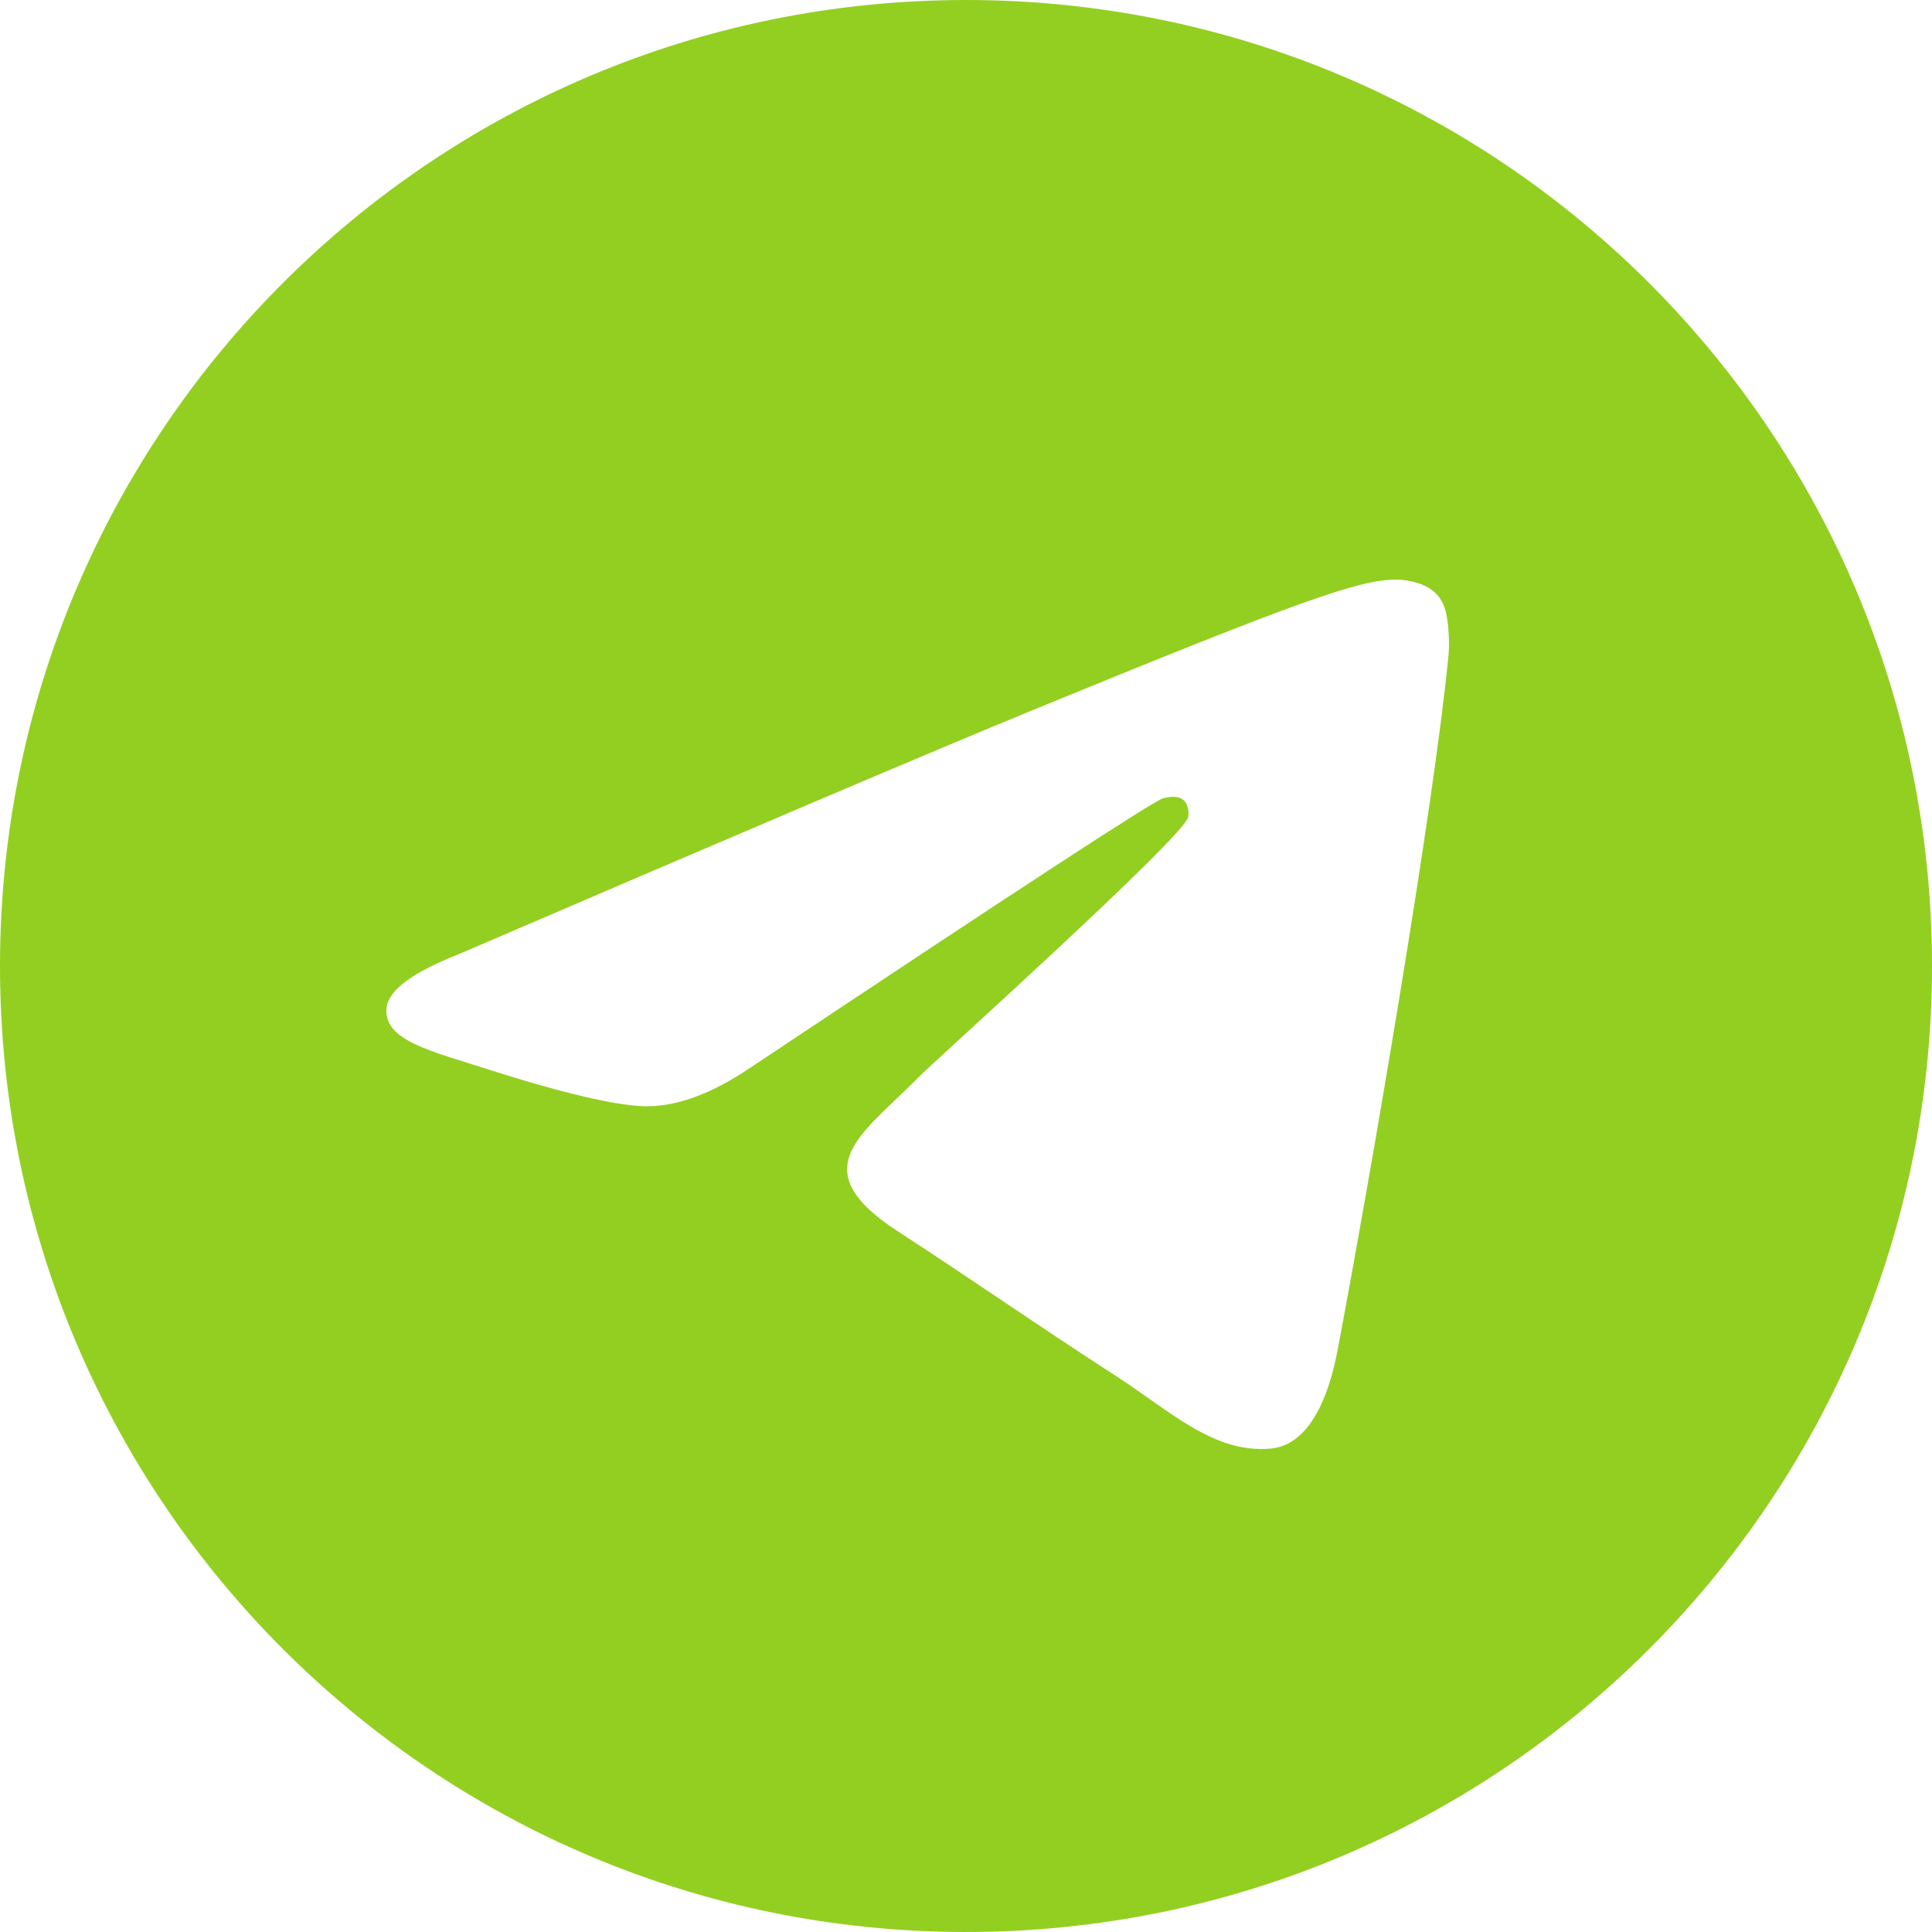 <svg width="81" height="81" viewBox="0 0 81 81" fill="none" xmlns="http://www.w3.org/2000/svg">
<path d="M40.5 0C62.867 0 81 18.133 81 40.5C81 62.867 62.867 81 40.5 81C18.133 81 0 62.867 0 40.5C0 18.133 18.133 0 40.5 0ZM58.488 24.3C56.945 24.327 54.578 25.14 43.186 29.818C39.196 31.457 31.221 34.848 19.263 39.992C17.321 40.754 16.303 41.5 16.211 42.229C16.033 43.629 18.075 44.065 20.644 44.89C22.738 45.562 25.556 46.348 27.02 46.38C28.349 46.408 29.832 45.867 31.469 44.757C42.643 37.311 48.41 33.547 48.773 33.466C49.028 33.409 49.382 33.337 49.622 33.547C49.862 33.758 49.838 34.156 49.813 34.263C49.61 35.118 39.114 44.544 38.509 45.163L38.22 45.454C35.994 47.653 33.744 49.088 37.626 51.613C41.13 53.893 43.17 55.348 46.781 57.684C49.088 59.178 50.897 60.948 53.279 60.732C54.375 60.632 55.508 59.615 56.083 56.58C57.442 49.407 60.113 33.867 60.73 27.462C60.784 26.901 60.716 26.183 60.662 25.868C60.607 25.553 60.493 25.104 60.078 24.771C59.586 24.378 58.828 24.295 58.488 24.3Z" fill="#93CF21"/>
</svg>
